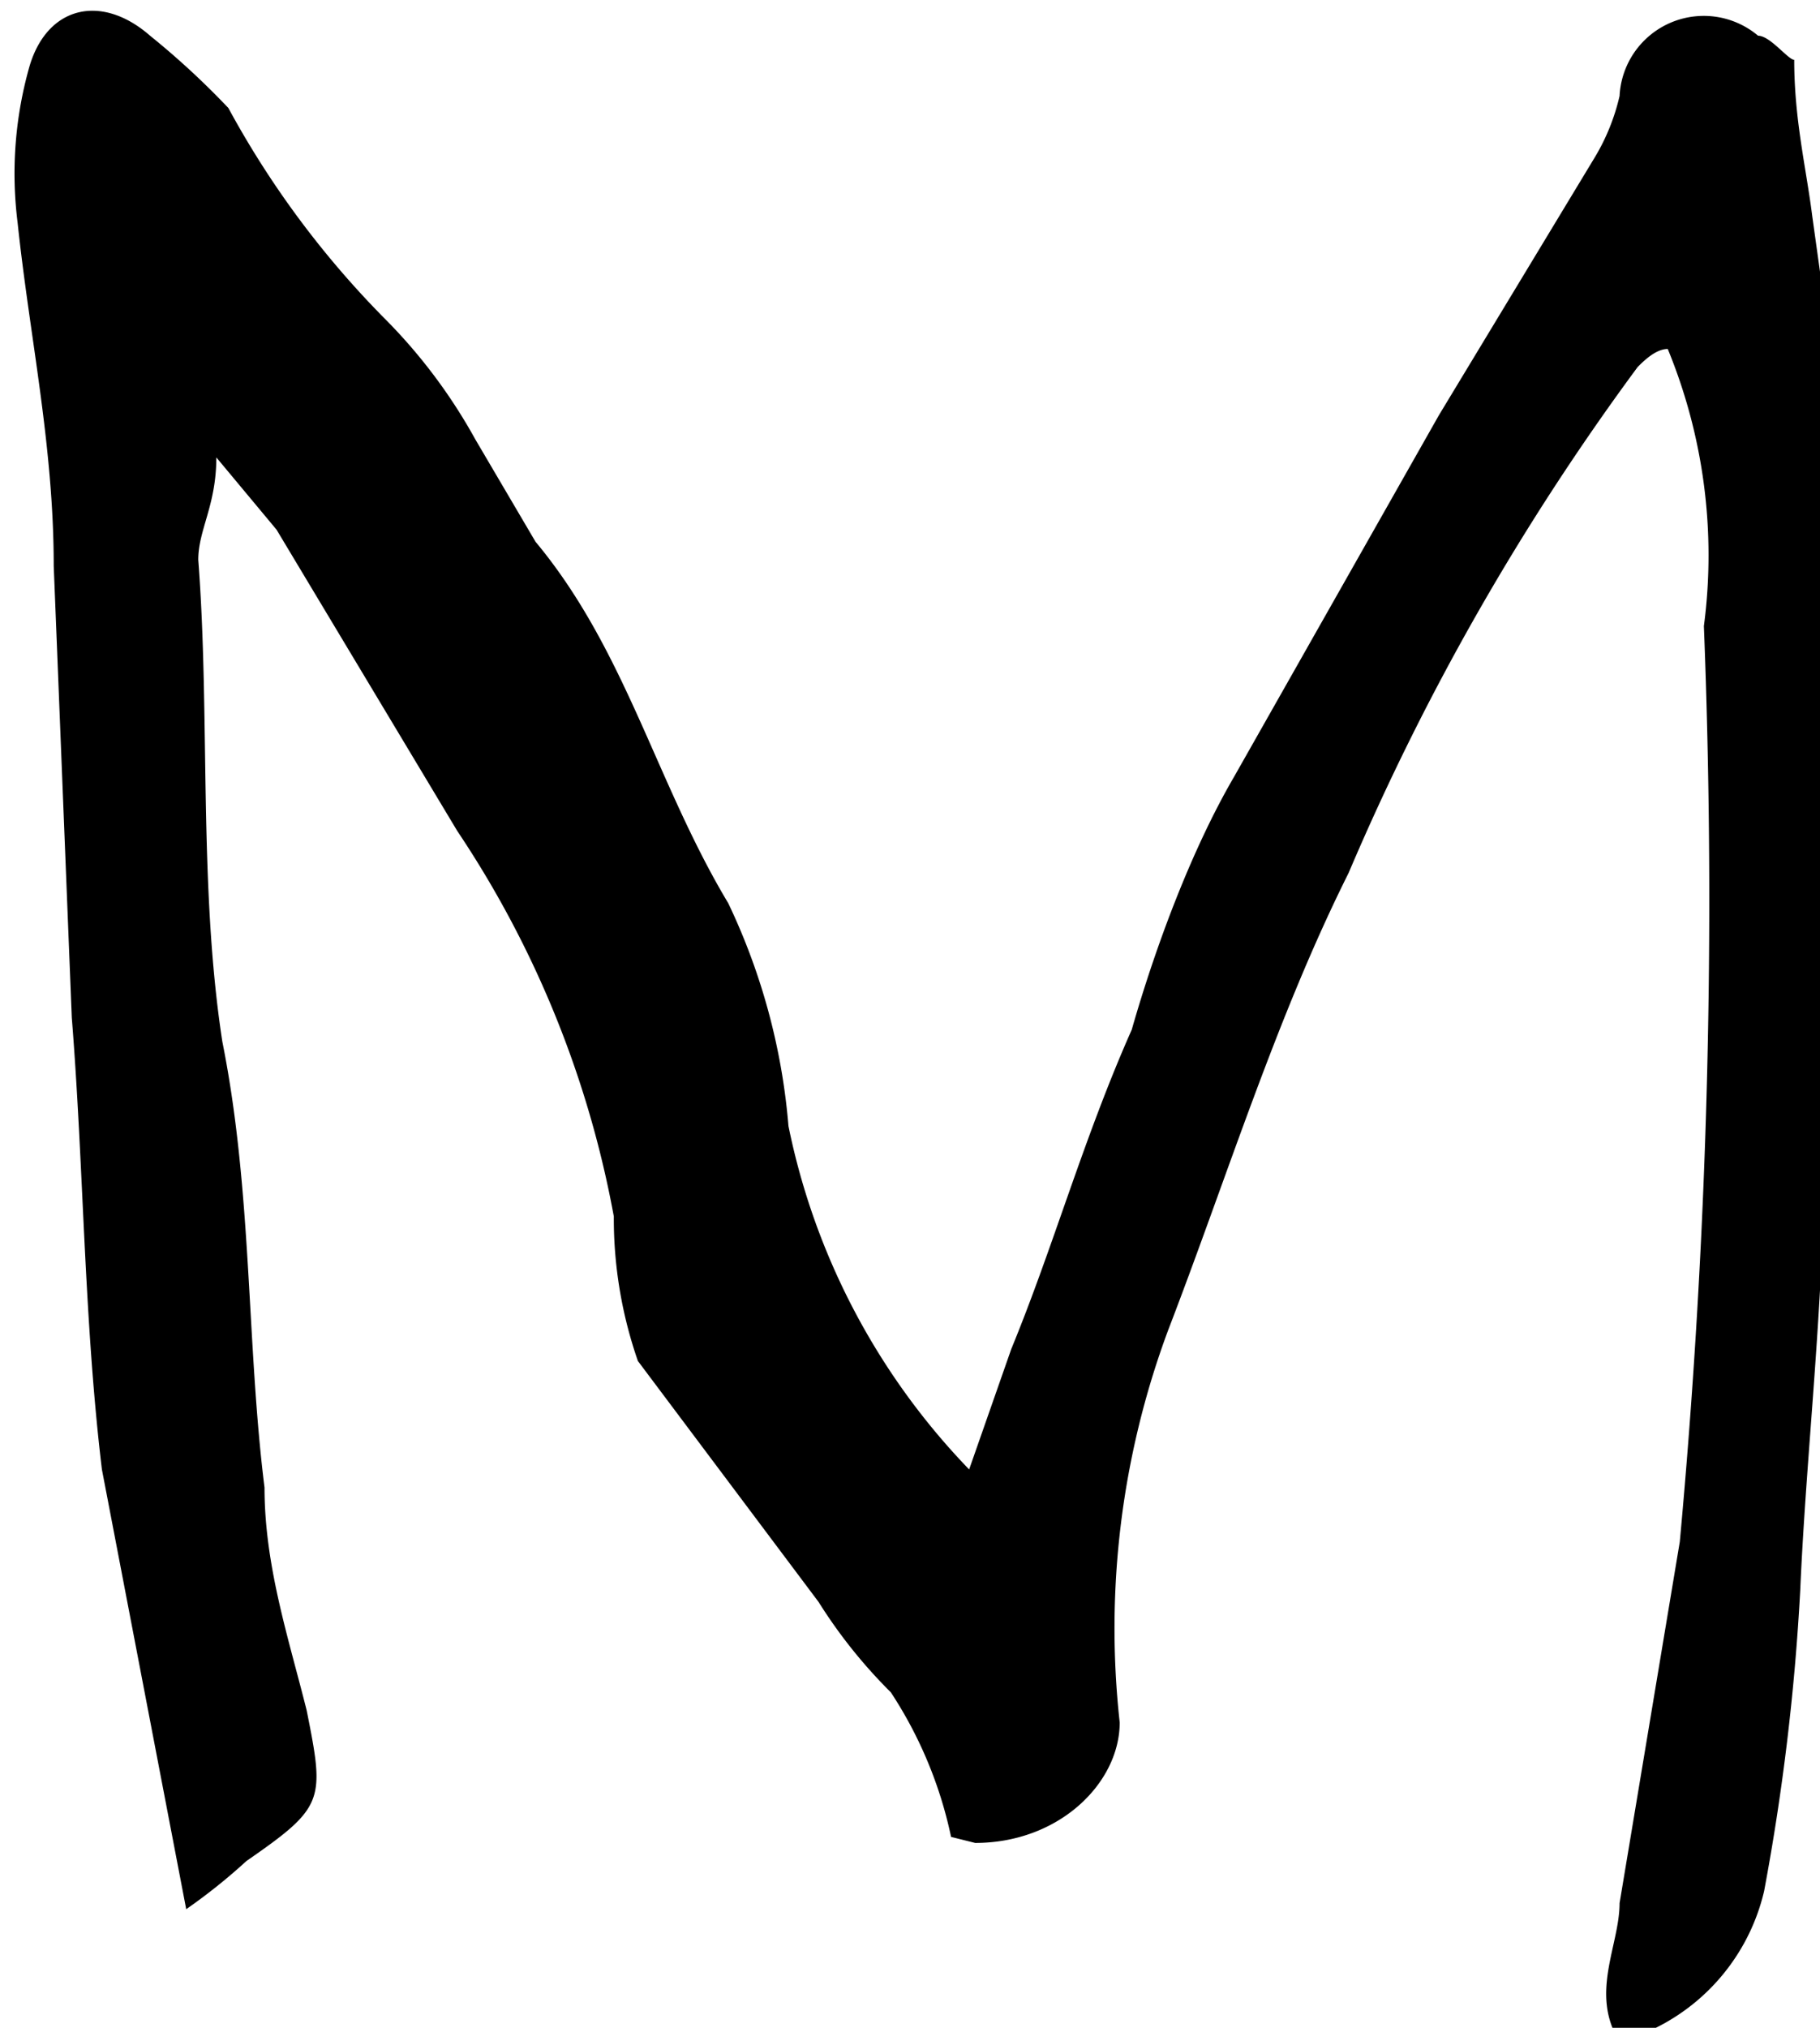 <svg xmlns="http://www.w3.org/2000/svg" viewBox="1759.008 -166.493 30.22 33.662"><path d="M1774.8-136a7 7 0 0 0-1-2.4 8.4 8.4 0 0 1-1.2-1.5l-3-4a7.2 7.2 0 0 1-.4-2.4 17 17 0 0 0-2.6-6.4l-3-5-1-1.2c0 .8-.3 1.2-.3 1.7.2 2.6 0 5.4.4 8 .5 2.5.4 5 .7 7.4 0 1.3.4 2.5.7 3.7.3 1.5.3 1.6-1 2.5a9.6 9.6 0 0 1-1 .8l-1.4-7.3c-.3-2.5-.3-5-.5-7.5l-.3-7.5c0-2-.4-3.8-.6-5.7a6.5 6.5 0 0 1 .2-2.6c.3-1 1.2-1.2 2-.5a13.3 13.3 0 0 1 1.3 1.2 15.4 15.4 0 0 0 2.6 3.5 9 9 0 0 1 1.5 2l1 1.7c1.5 1.8 2 4 3.2 6a10.6 10.6 0 0 1 1 3.7 11.5 11.5 0 0 0 3 5.7l.7-2c.7-1.7 1.2-3.5 2-5.3.4-1.4 1-3 1.7-4.2l3.4-6 2.6-4.3a3.5 3.5 0 0 0 .4-1 1.4 1.4 0 0 1 2.3-1c.2 0 .5.4.6.4 0 1 .2 1.8.3 2.6l.6 4.3a34.2 34.2 0 0 1 0 4.8l-.4 6.4c0 2.5-.3 5-.4 7.3a38.2 38.2 0 0 1-.6 5 3.4 3.4 0 0 1-2.4 2.5c-.5-.8 0-1.6 0-2.3l1-6a116 116 0 0 0 .4-15.2 9 9 0 0 0-.6-4.6c-.2 0-.4.2-.5.3a41.4 41.4 0 0 0-4.8 8.4c-1.2 2.4-2 5-3 7.6a14.2 14.2 0 0 0-.8 6.5c0 1-1 2-2.4 2z"/></svg>